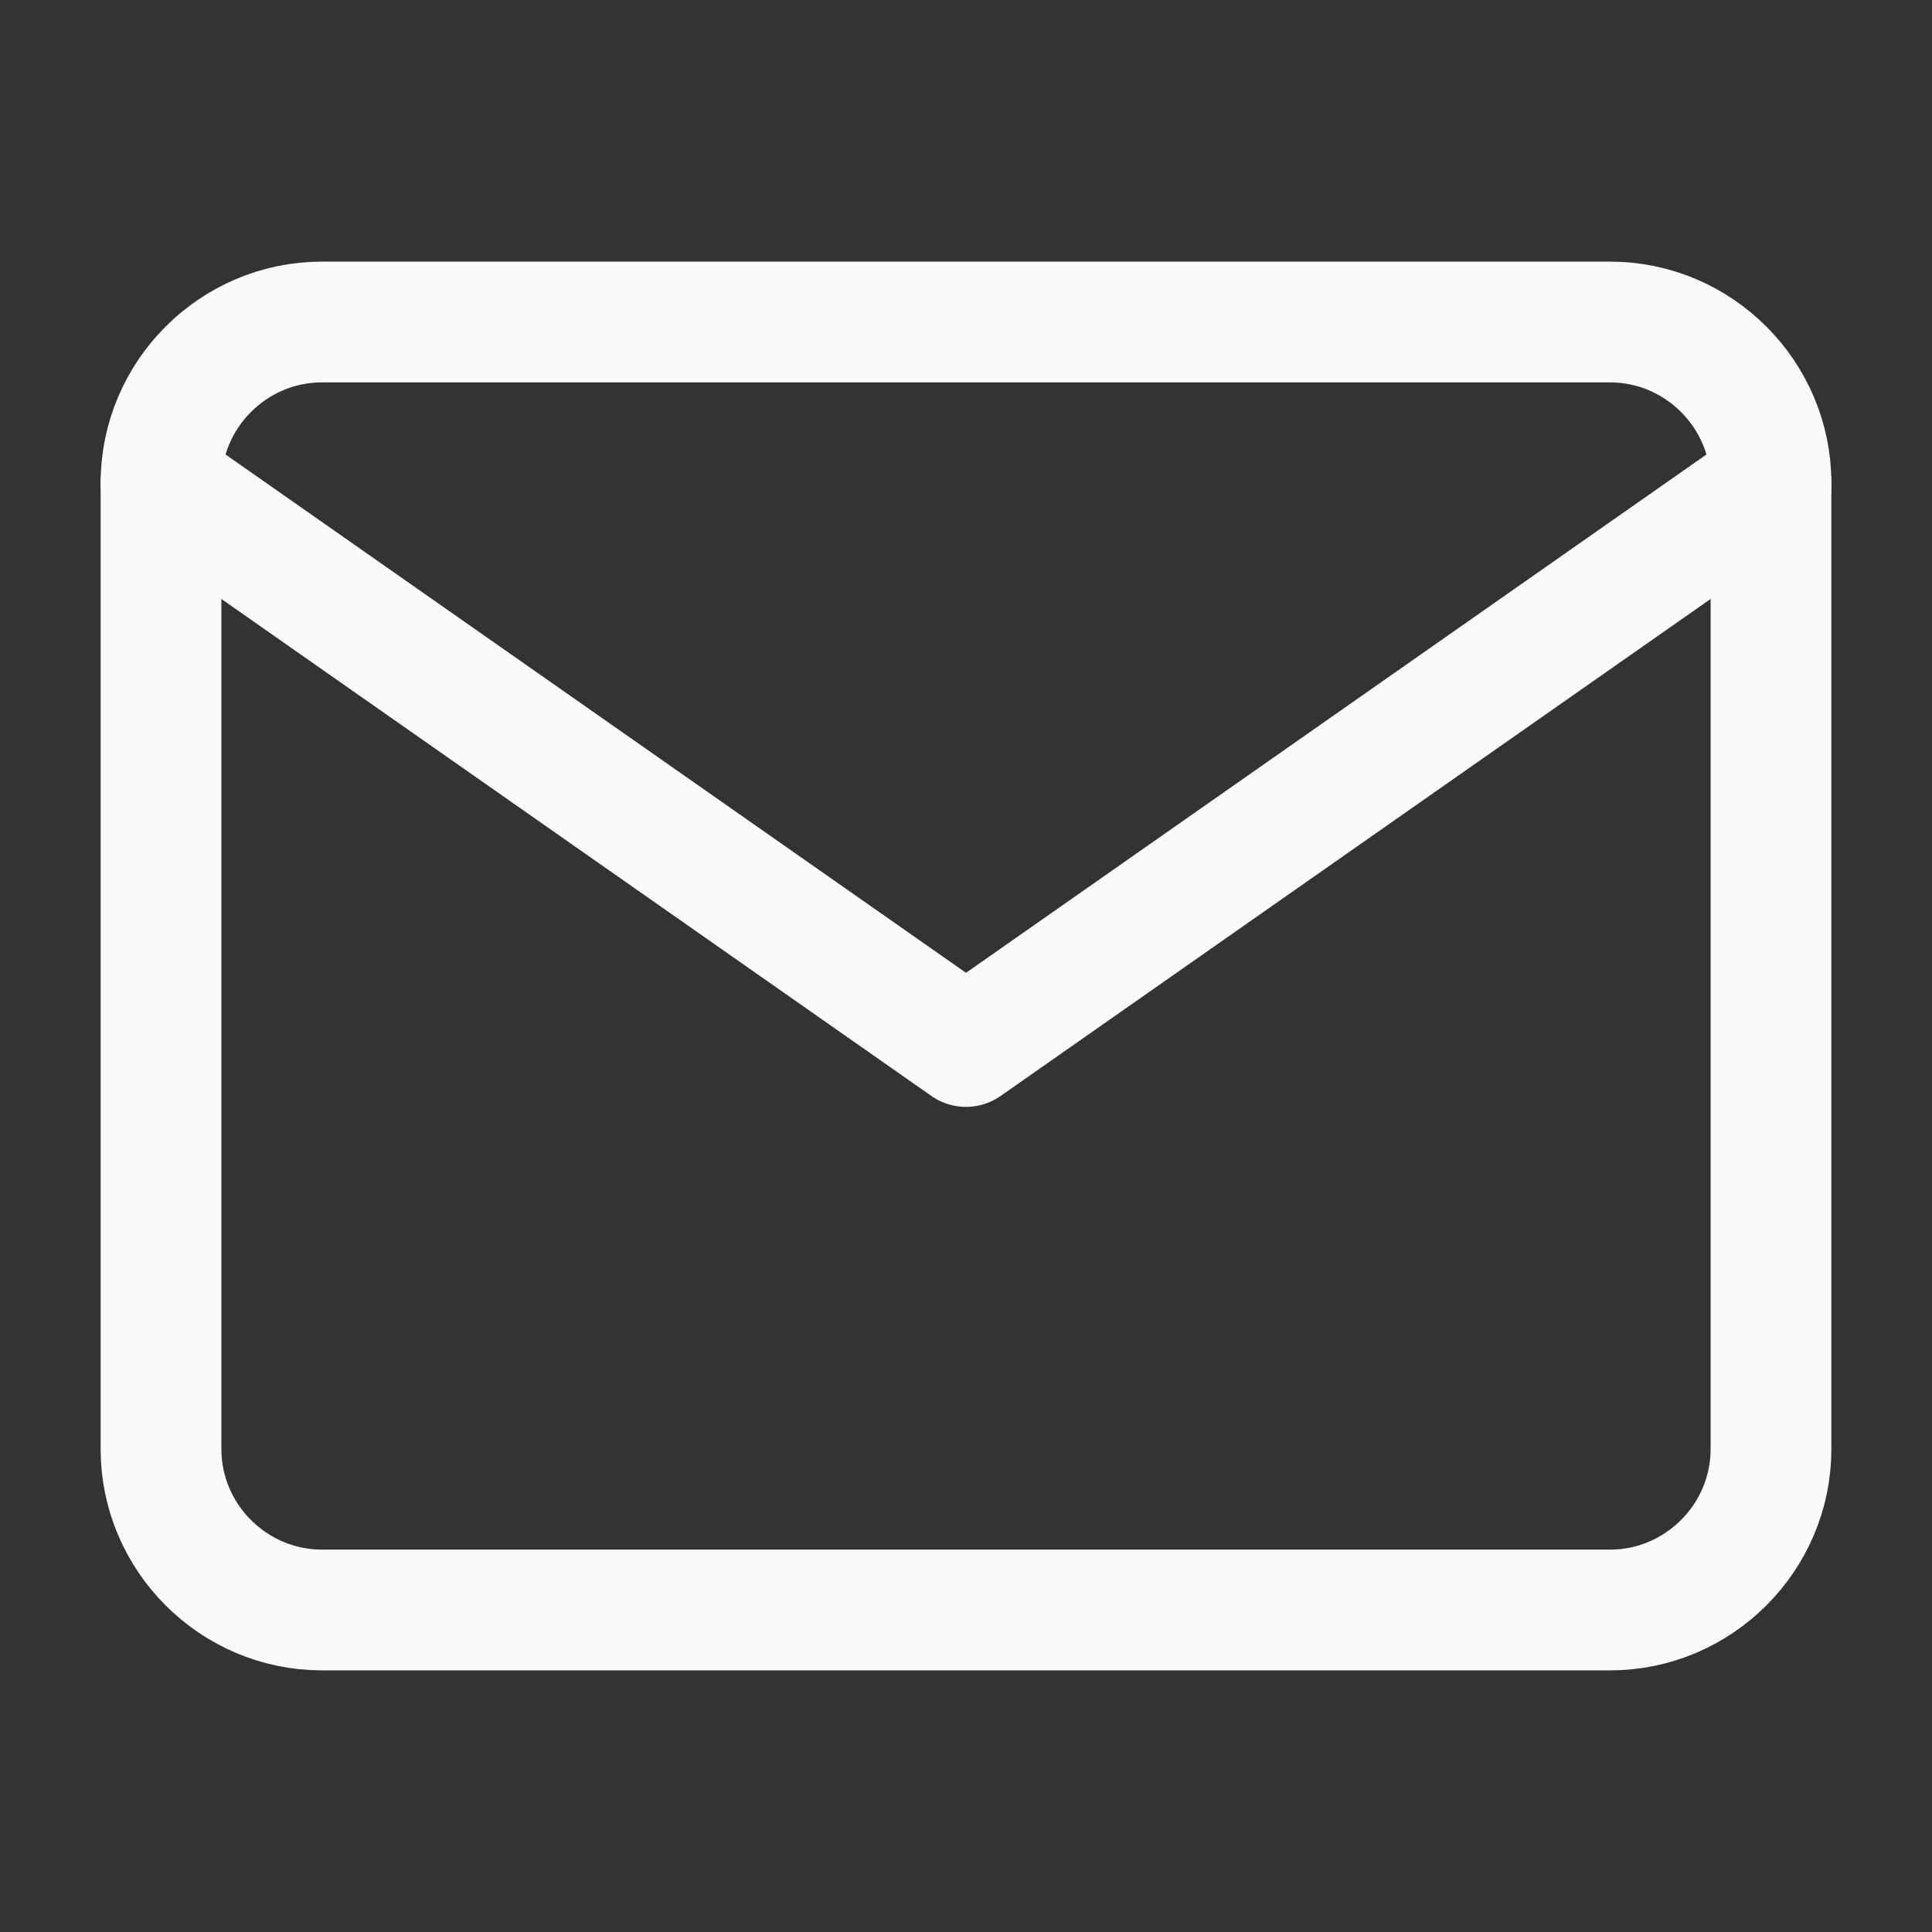 <svg width="24" height="24" viewBox="0 0 24 24" fill="none" xmlns="http://www.w3.org/2000/svg">
<rect x="0" y="0" width="24" height="24" fill="#333333" stroke="none"/>
<path d="M4 4H20C21.1 4 22 4.9 22 6V18C22 19.1 21.1 20 20 20H4C2.9 20 2 19.1 2 18V6C2 4.9 2.9 4 4 4Z" stroke="#FAFAFA" stroke-width="1.5" stroke-linecap="round" stroke-linejoin="round"/>
<path d="M22 6L12 13L2 6" stroke="#FAFAFA" stroke-width="1.5" stroke-linecap="round" stroke-linejoin="round"/>
</svg>
